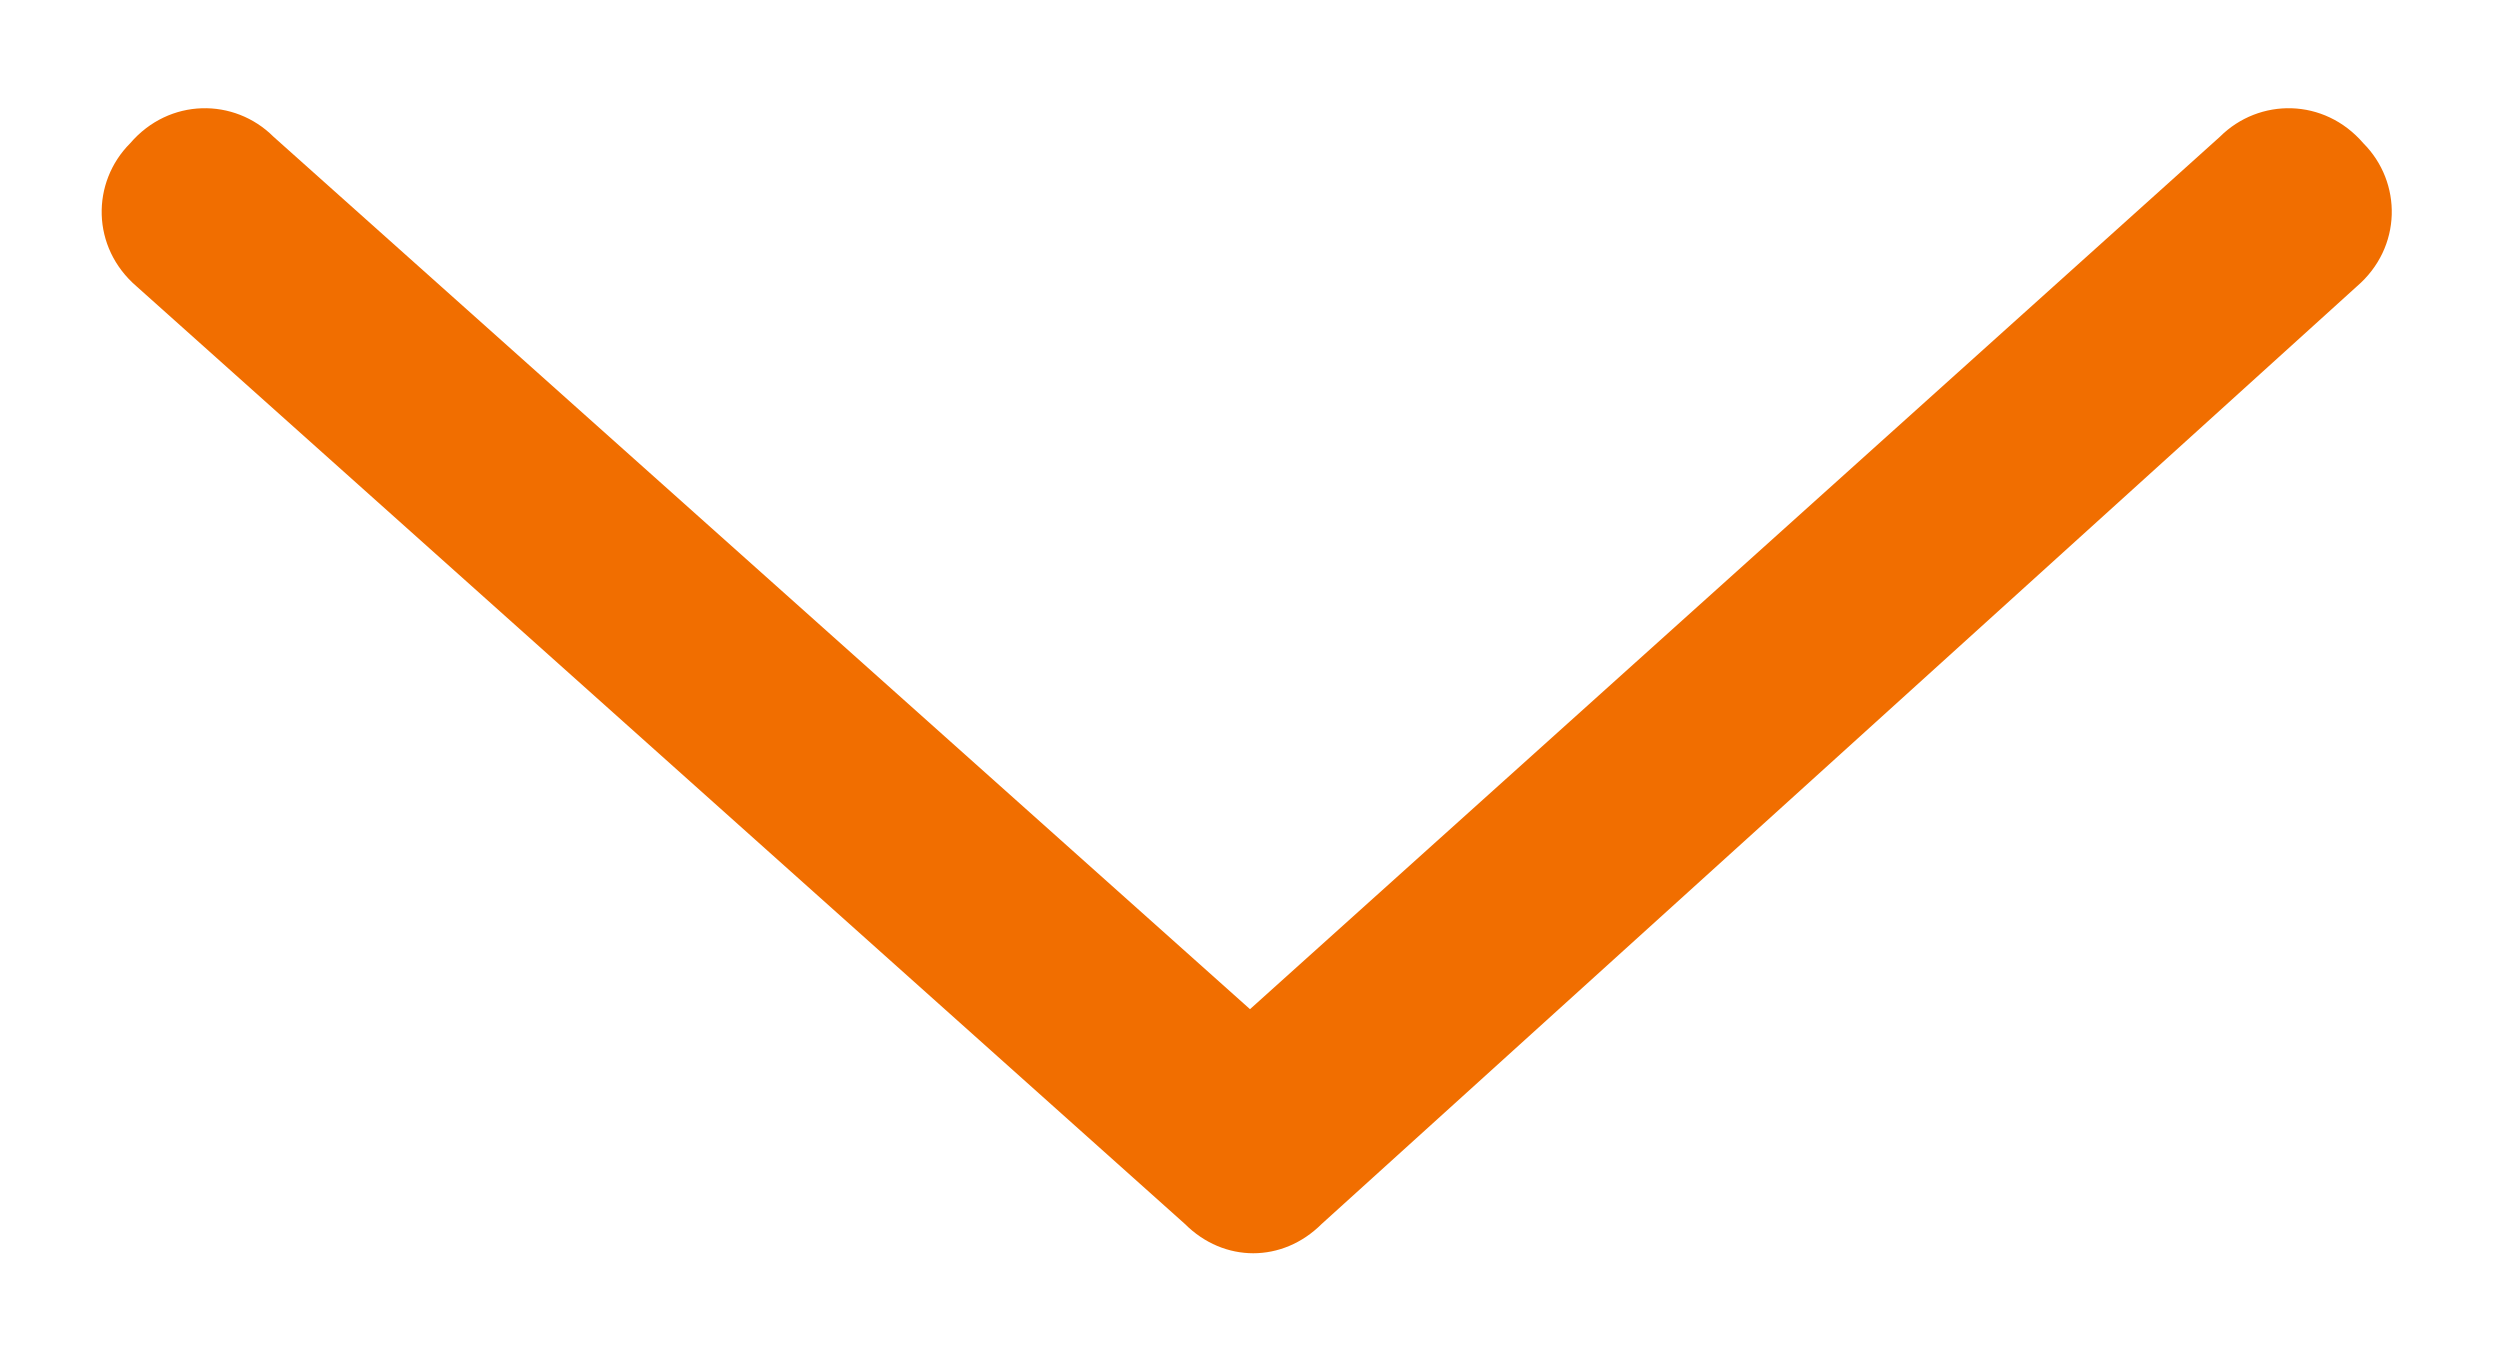 <svg width="24" height="13" viewBox="0 0 24 13" fill="none" xmlns="http://www.w3.org/2000/svg">
<path d="M22.625 2.75L12.688 11.75C12.312 12.125 11.75 12.125 11.375 11.75L1.312 2.75C0.875 2.375 0.875 1.75 1.25 1.375C1.625 0.938 2.25 0.938 2.625 1.312L12 9.688L21.312 1.312C21.688 0.938 22.312 0.938 22.688 1.375C23.062 1.75 23.062 2.375 22.625 2.75Z" fill="#F16E00"/>
</svg>
